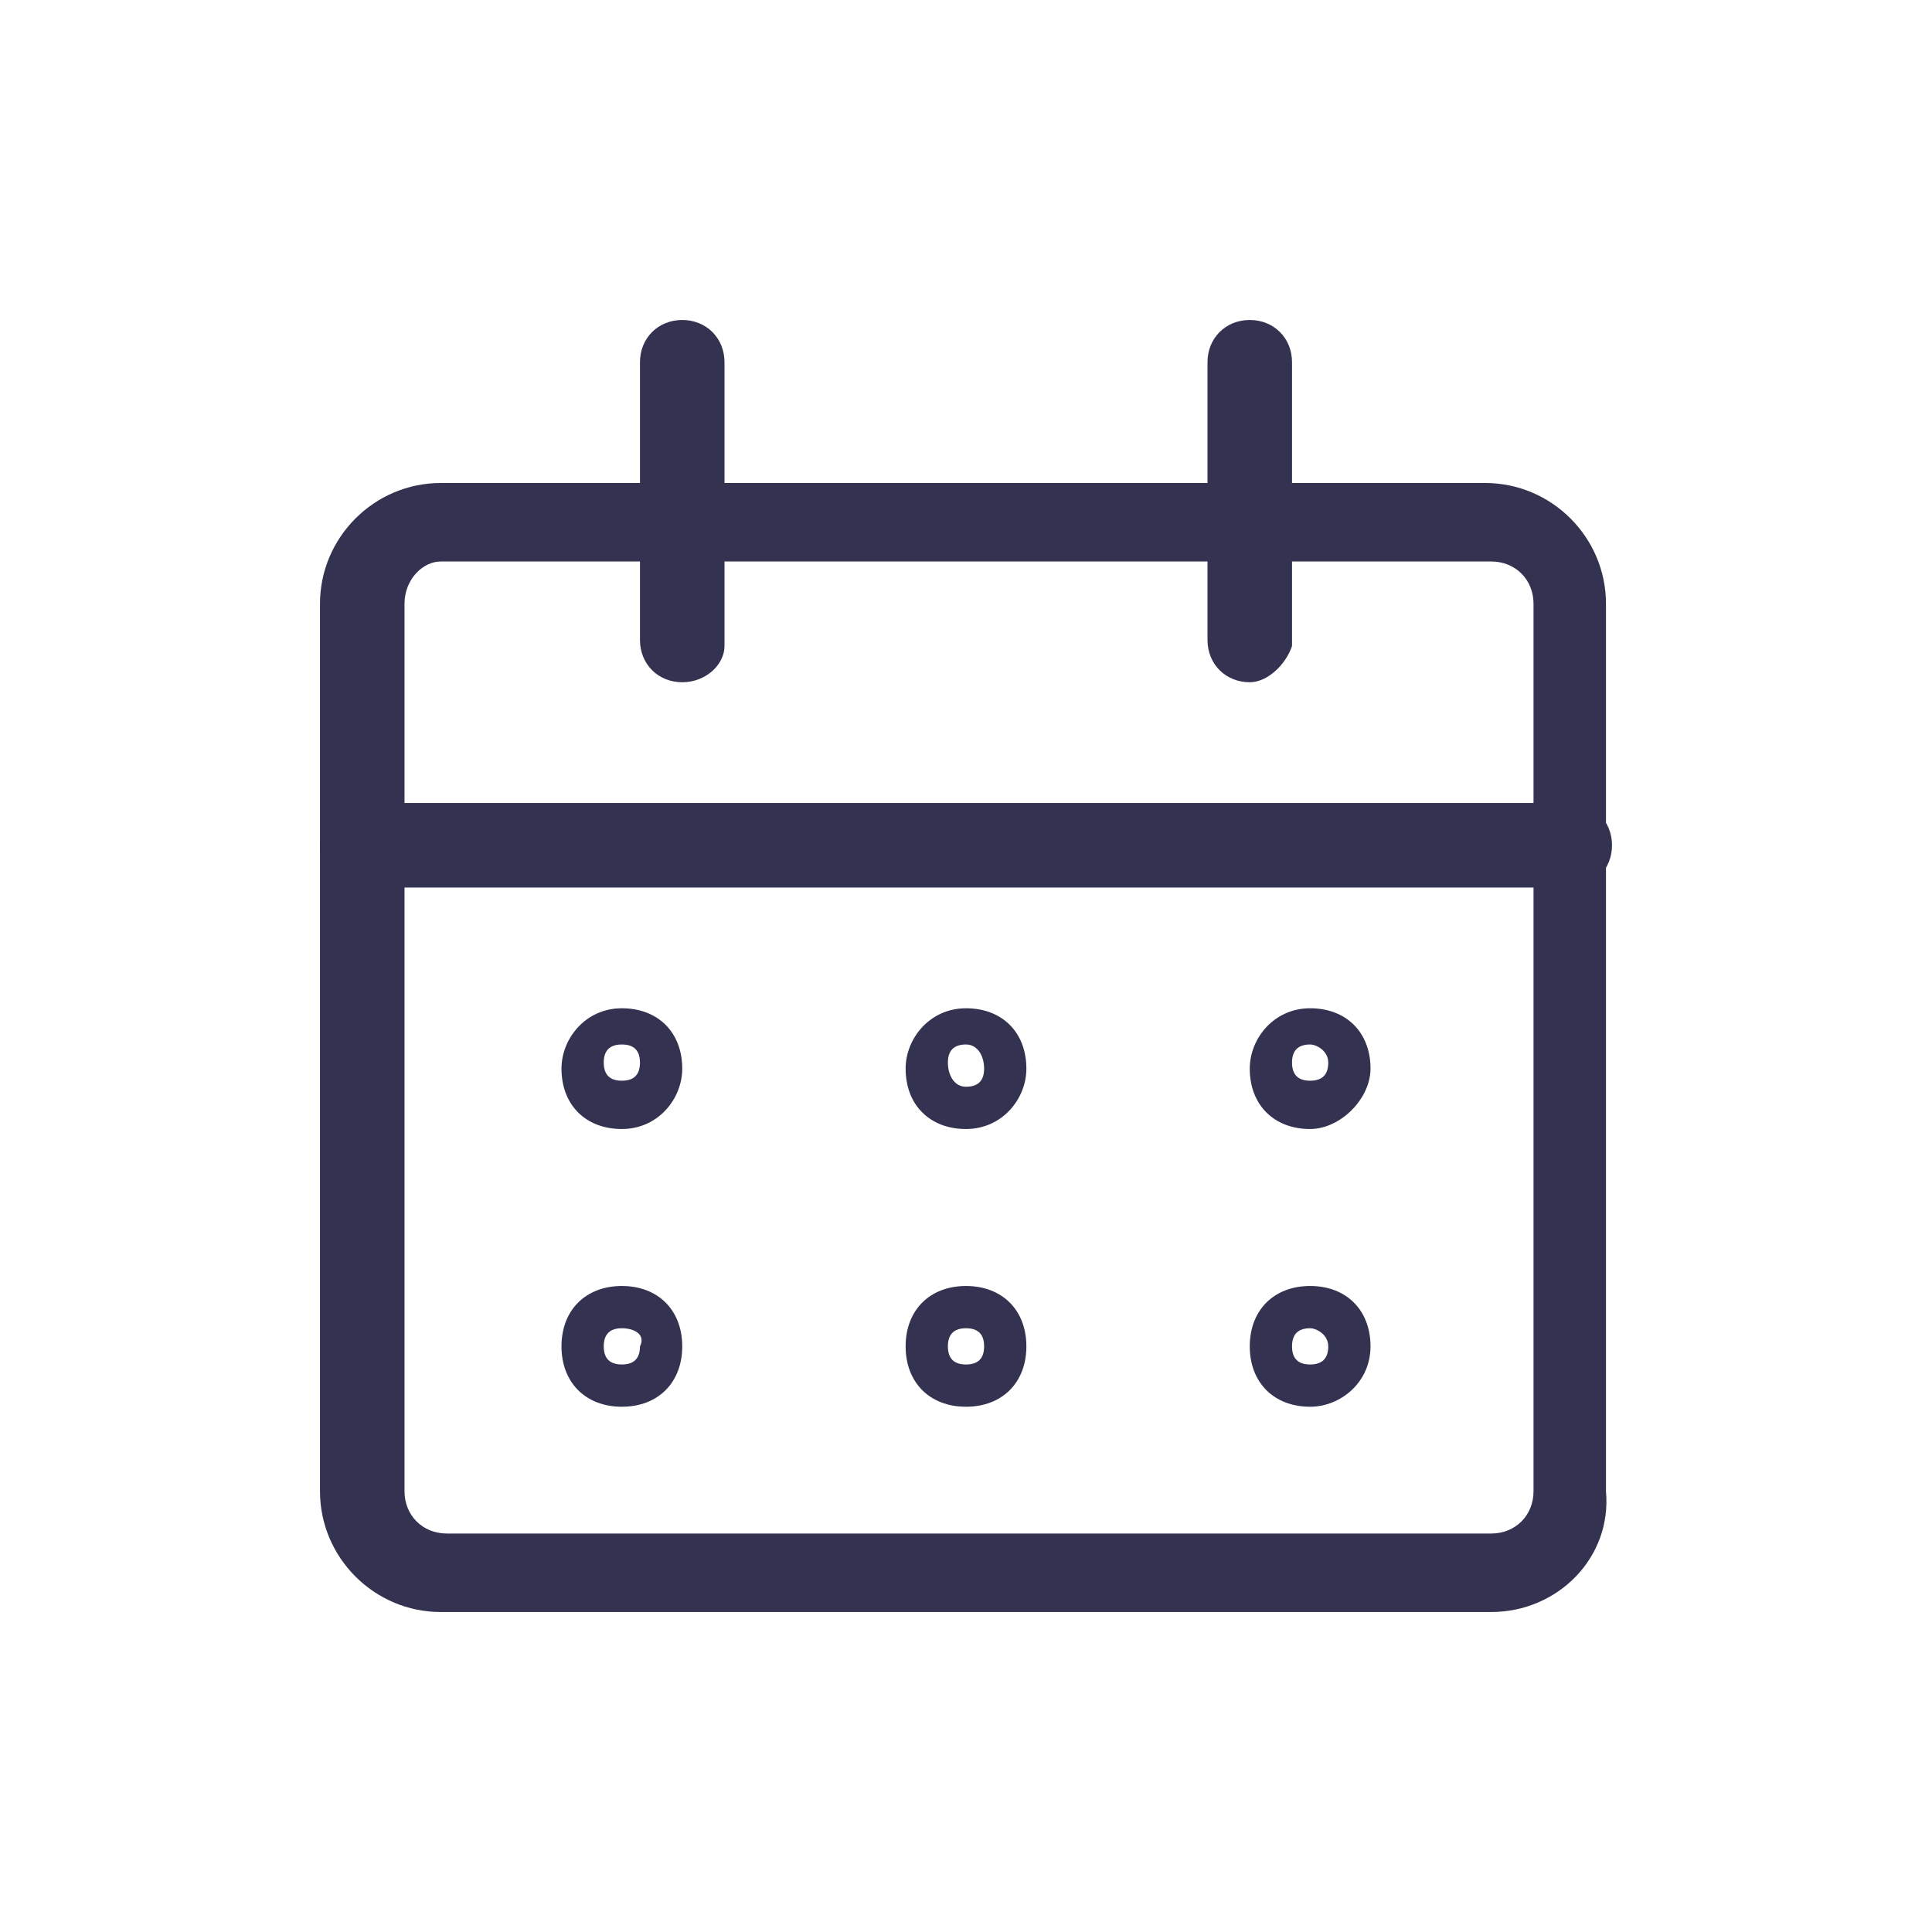<?xml version="1.0" encoding="utf-8"?>
<!-- Generator: Adobe Illustrator 26.3.1, SVG Export Plug-In . SVG Version: 6.00 Build 0)  -->
<svg version="1.1" id="Layer_1" xmlns="http://www.w3.org/2000/svg" xmlns:xlink="http://www.w3.org/1999/xlink" x="0px" y="0px"
	 viewBox="0 0 32 32" style="enable-background:new 0 0 32 32;" xml:space="preserve">
<style type="text/css">
	.st0{fill:#333250;}
</style>
<g id="Interface-Essential__x2F__Date_x2F_Calendar__x2F__calendar-3">
	<g id="Group_266">
		<g id="calendar-3">
			<g id="Rectangle-path_79">
				<path class="st0" d="M24.7,26.7H7.3c-1.1,0-2-0.9-2-2V10c0-1.1,0.9-2,2-2h17.3c1.1,0,2,0.9,2,2v14.7
					C26.7,25.8,25.8,26.7,24.7,26.7z M7.3,9.3C7,9.3,6.7,9.6,6.7,10v14.7c0,0.4,0.3,0.7,0.7,0.7h17.3c0.4,0,0.7-0.3,0.7-0.7V10
					c0-0.4-0.3-0.7-0.7-0.7H7.3z"/>
			</g>
			<g id="Shape_1209">
				<path class="st0" d="M26,14.7H6c-0.4,0-0.7-0.3-0.7-0.7s0.3-0.7,0.7-0.7h20c0.4,0,0.7,0.3,0.7,0.7S26.4,14.7,26,14.7z"/>
			</g>
			<g id="Shape_1210">
				<path class="st0" d="M11.3,11.3c-0.4,0-0.7-0.3-0.7-0.7V6c0-0.4,0.3-0.7,0.7-0.7S12,5.6,12,6v4.7C12,11,11.7,11.3,11.3,11.3z"/>
			</g>
			<g id="Shape_1211">
				<path class="st0" d="M20.7,11.3c-0.4,0-0.7-0.3-0.7-0.7V6c0-0.4,0.3-0.7,0.7-0.7s0.7,0.3,0.7,0.7v4.7C21.3,11,21,11.3,20.7,11.3
					z"/>
			</g>
			<g id="Shape_1212">
				<path class="st0" d="M10.3,18.7c-0.6,0-1-0.4-1-1c0-0.5,0.4-1,1-1c0.6,0,1,0.4,1,1C11.3,18.2,10.9,18.7,10.3,18.7z M10.3,17.3
					c-0.2,0-0.3,0.1-0.3,0.3s0.1,0.3,0.3,0.3s0.3-0.1,0.3-0.3S10.5,17.3,10.3,17.3z"/>
			</g>
			<g id="Shape_1213">
				<path class="st0" d="M10.3,23.3c-0.6,0-1-0.4-1-1c0-0.6,0.4-1,1-1c0.6,0,1,0.4,1,1C11.3,22.9,10.9,23.3,10.3,23.3z M10.3,22
					c-0.2,0-0.3,0.1-0.3,0.3c0,0.2,0.1,0.3,0.3,0.3s0.3-0.1,0.3-0.3C10.7,22.1,10.5,22,10.3,22z"/>
			</g>
			<g id="Shape_1214">
				<path class="st0" d="M16,18.7c-0.6,0-1-0.4-1-1c0-0.5,0.4-1,1-1s1,0.4,1,1C17,18.2,16.6,18.7,16,18.7z M16,17.3
					c-0.2,0-0.3,0.1-0.3,0.3S15.8,18,16,18c0.2,0,0.3-0.1,0.3-0.3S16.2,17.3,16,17.3z"/>
			</g>
			<g id="Shape_1215">
				<path class="st0" d="M16,23.3c-0.6,0-1-0.4-1-1c0-0.6,0.4-1,1-1s1,0.4,1,1S16.6,23.3,16,23.3z M16,22c-0.2,0-0.3,0.1-0.3,0.3
					c0,0.2,0.1,0.3,0.3,0.3c0.2,0,0.3-0.1,0.3-0.3C16.3,22.1,16.2,22,16,22z"/>
			</g>
			<g id="Shape_1216">
				<path class="st0" d="M21.7,18.7c-0.6,0-1-0.4-1-1c0-0.5,0.4-1,1-1s1,0.4,1,1C22.7,18.2,22.2,18.7,21.7,18.7z M21.7,17.3
					c-0.2,0-0.3,0.1-0.3,0.3s0.1,0.3,0.3,0.3c0.2,0,0.3-0.1,0.3-0.3S21.8,17.3,21.7,17.3z"/>
			</g>
			<g id="Shape_1217">
				<path class="st0" d="M21.7,23.3c-0.6,0-1-0.4-1-1c0-0.6,0.4-1,1-1s1,0.4,1,1S22.2,23.3,21.7,23.3z M21.7,22
					c-0.2,0-0.3,0.1-0.3,0.3c0,0.2,0.1,0.3,0.3,0.3c0.2,0,0.3-0.1,0.3-0.3C22,22.1,21.8,22,21.7,22z"/>
			</g>
		</g>
	</g>
</g>
</svg>
